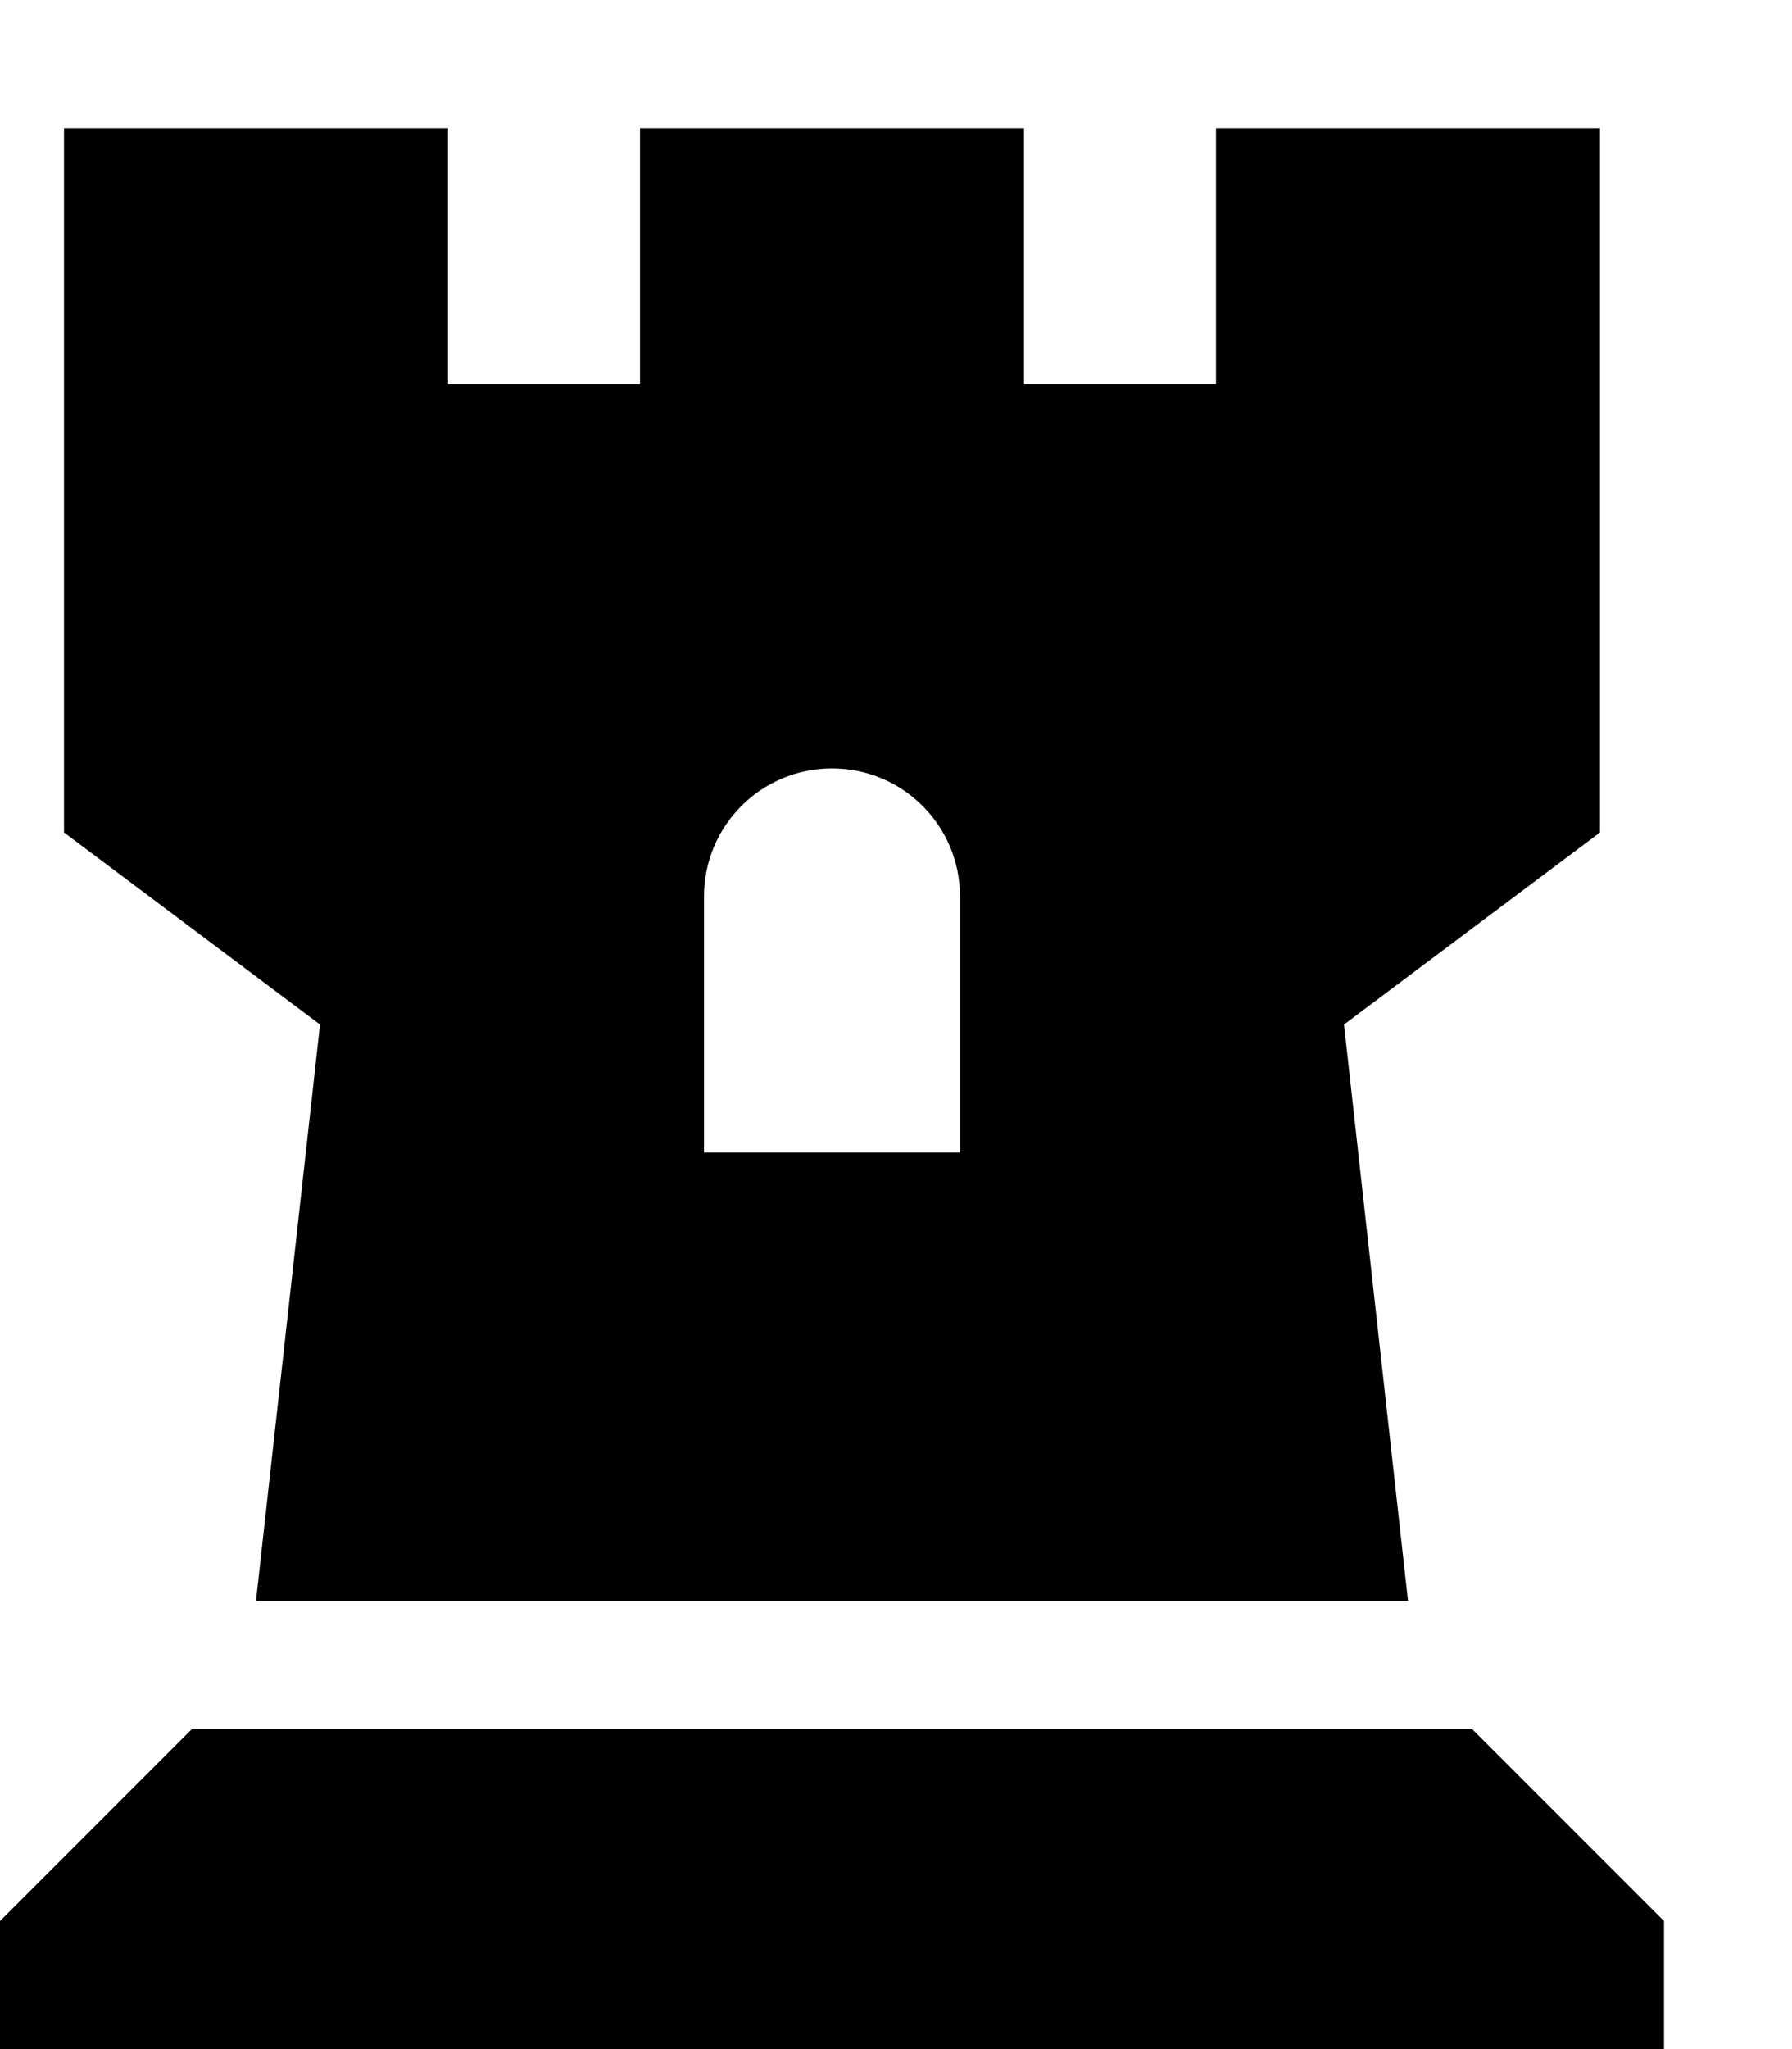 <svg xmlns="http://www.w3.org/2000/svg" viewBox="0 0 448 512"><!--! Font Awesome Pro 6.3.0 by @fontawesome - https://fontawesome.com License - https://fontawesome.com/license (Commercial License) Copyright 2023 Fonticons, Inc. --><path d="M16 208V32h96V96h48V32h96V96h48V32h96V208l-64 48 16 144H64L80 256 16 208zm160 16v64h64V224c0-17.7-14.3-32-32-32s-32 14.3-32 32zM0 512V480l48-48H368l48 48v32H0z"/></svg>